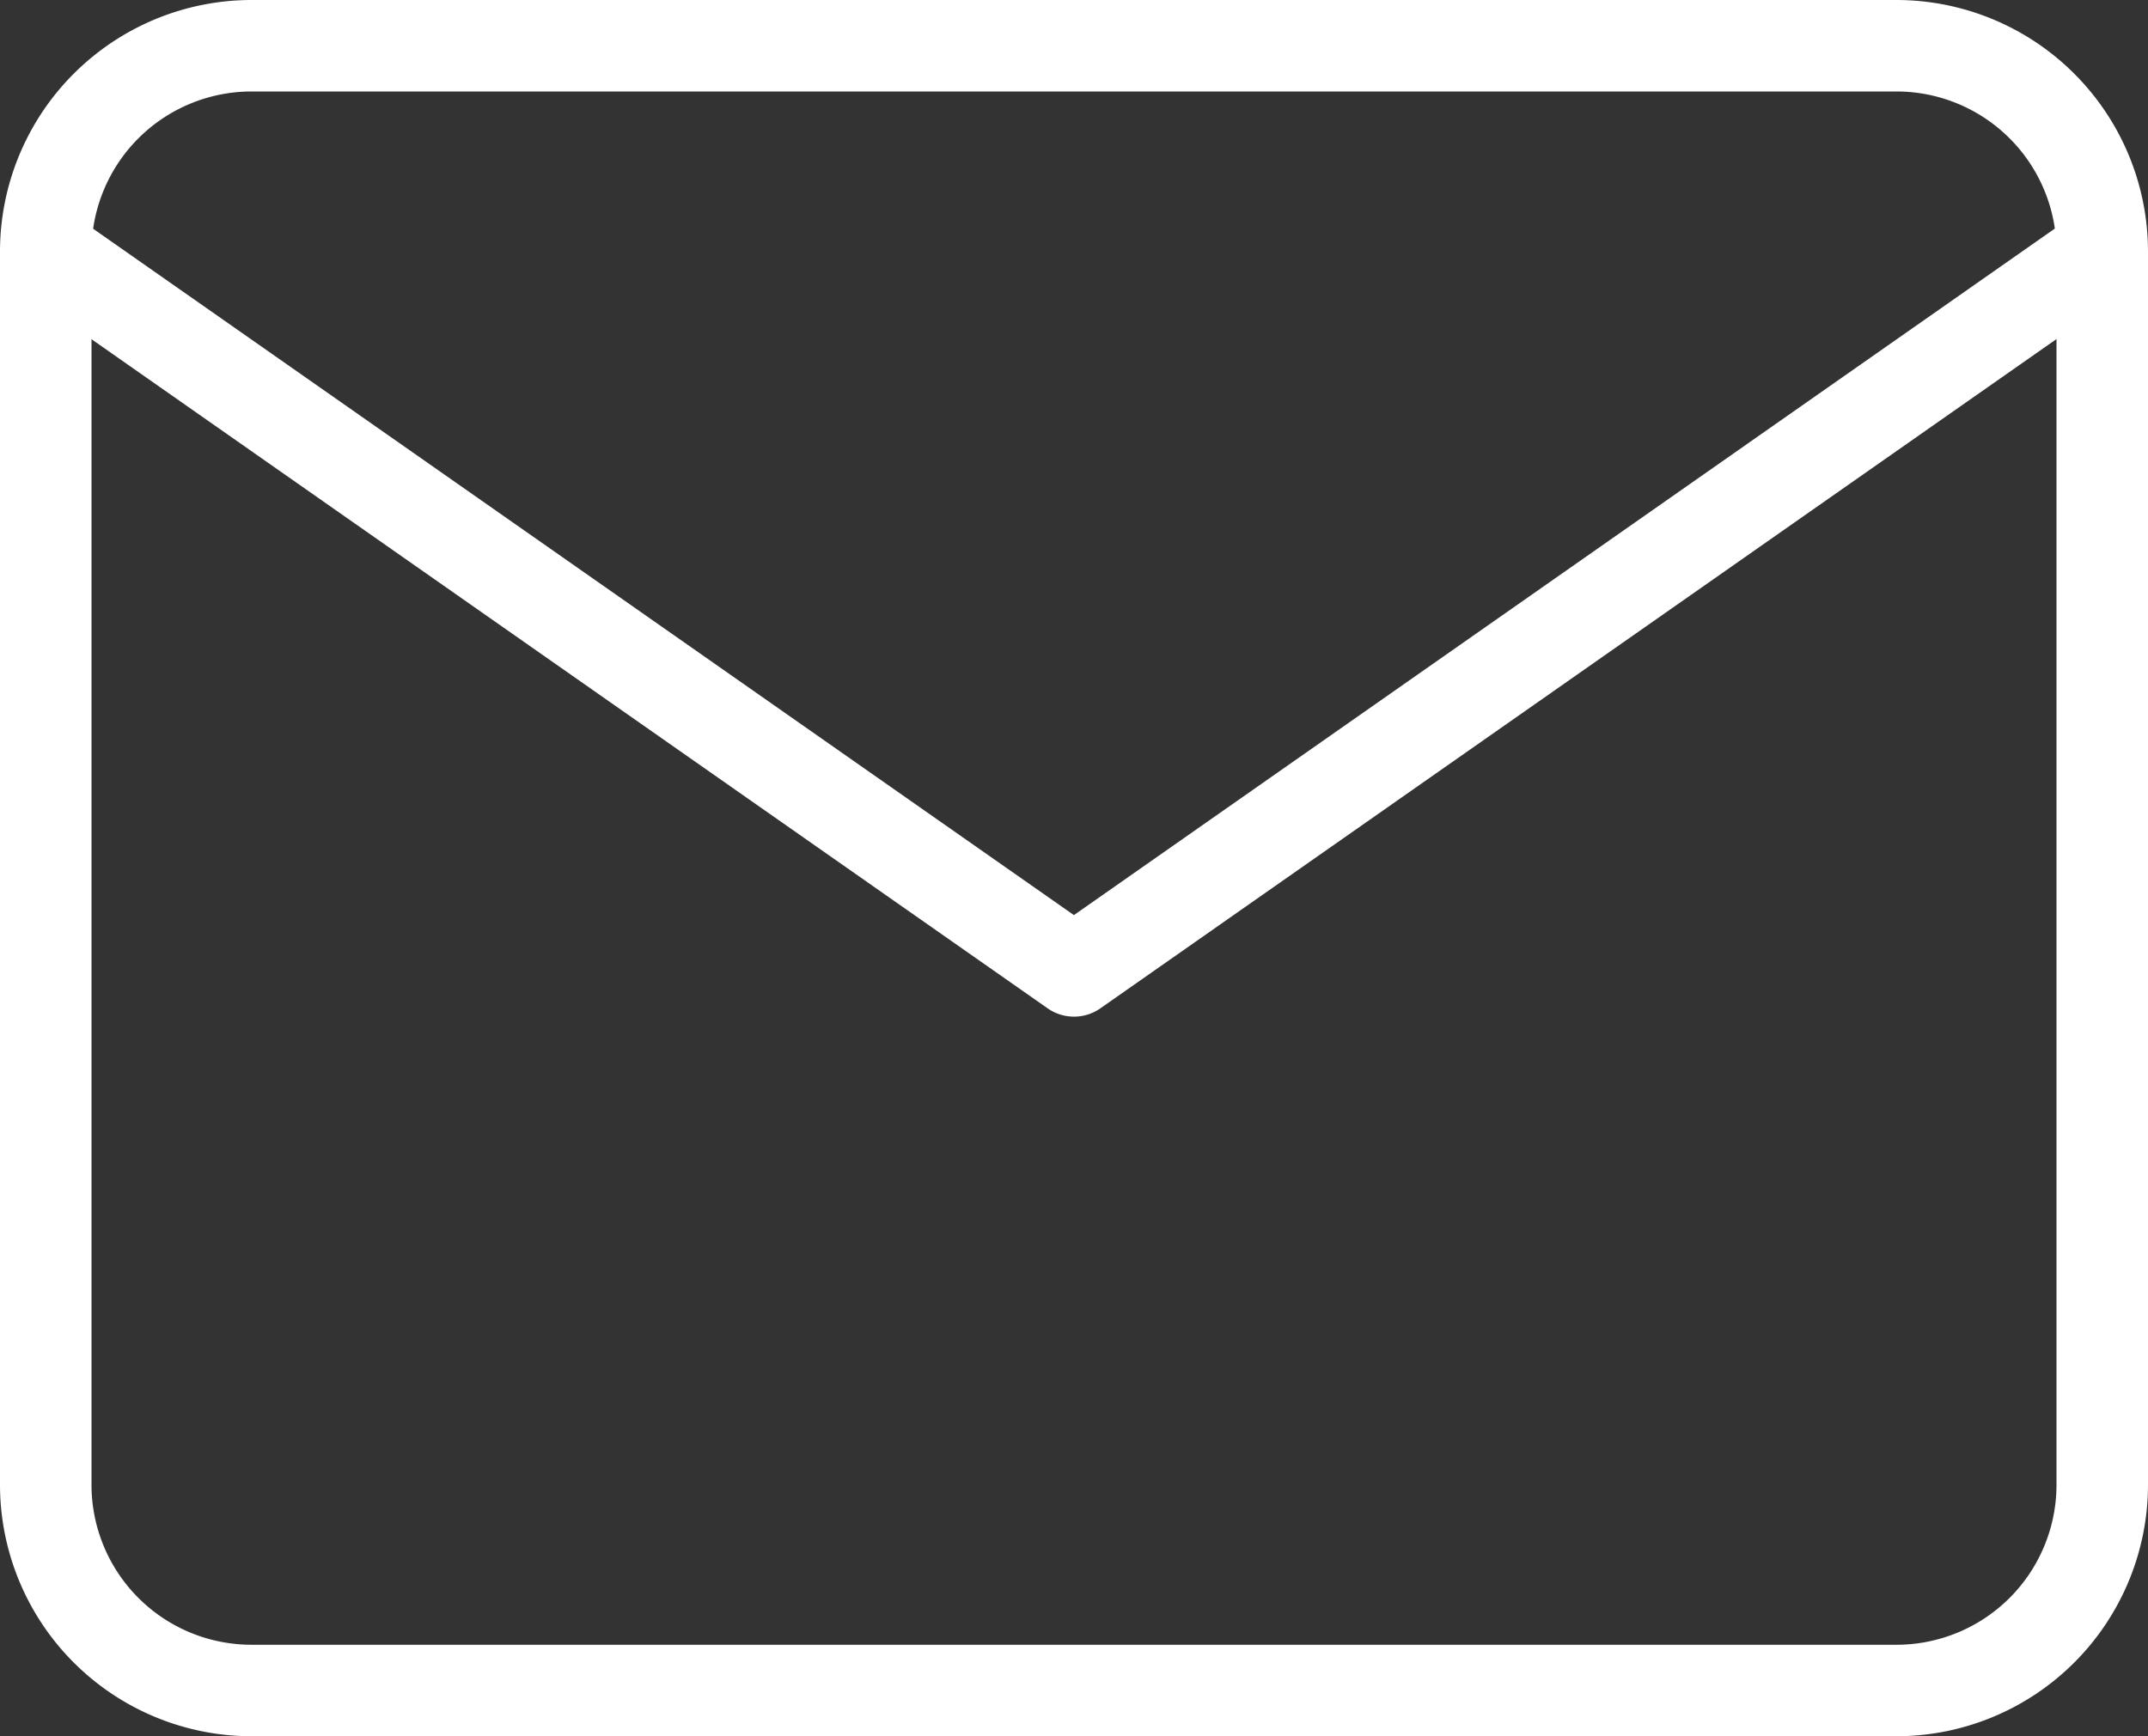 <svg xmlns="http://www.w3.org/2000/svg" width="23.474" height="18.979"><rect width="100%" height="100%" fill="#333333" stroke="none"/><g data-name="Icon feather-mail" fill="#fff"><path data-name="パス 24813" d="M2.747 0h17.98a2.751 2.751 0 012.747 2.747v13.485a2.751 2.751 0 01-2.747 2.747H2.747A2.751 2.751 0 010 16.232V2.747A2.751 2.751 0 012.747 0zm17.98 17.979a1.749 1.749 0 001.747-1.747V2.747A1.749 1.749 0 0020.727 1H2.747A1.749 1.749 0 001 2.747v13.485a1.749 1.749 0 001.747 1.747z"/><path data-name="パス 24814" d="M11.737 11.113a.5.5 0 01-.287-.09L.213 3.157a.5.5 0 01.573-.819l10.95 7.665 10.951-7.666a.5.5 0 01.573.819l-11.236 7.867a.5.5 0 01-.287.09z"/></g></svg>